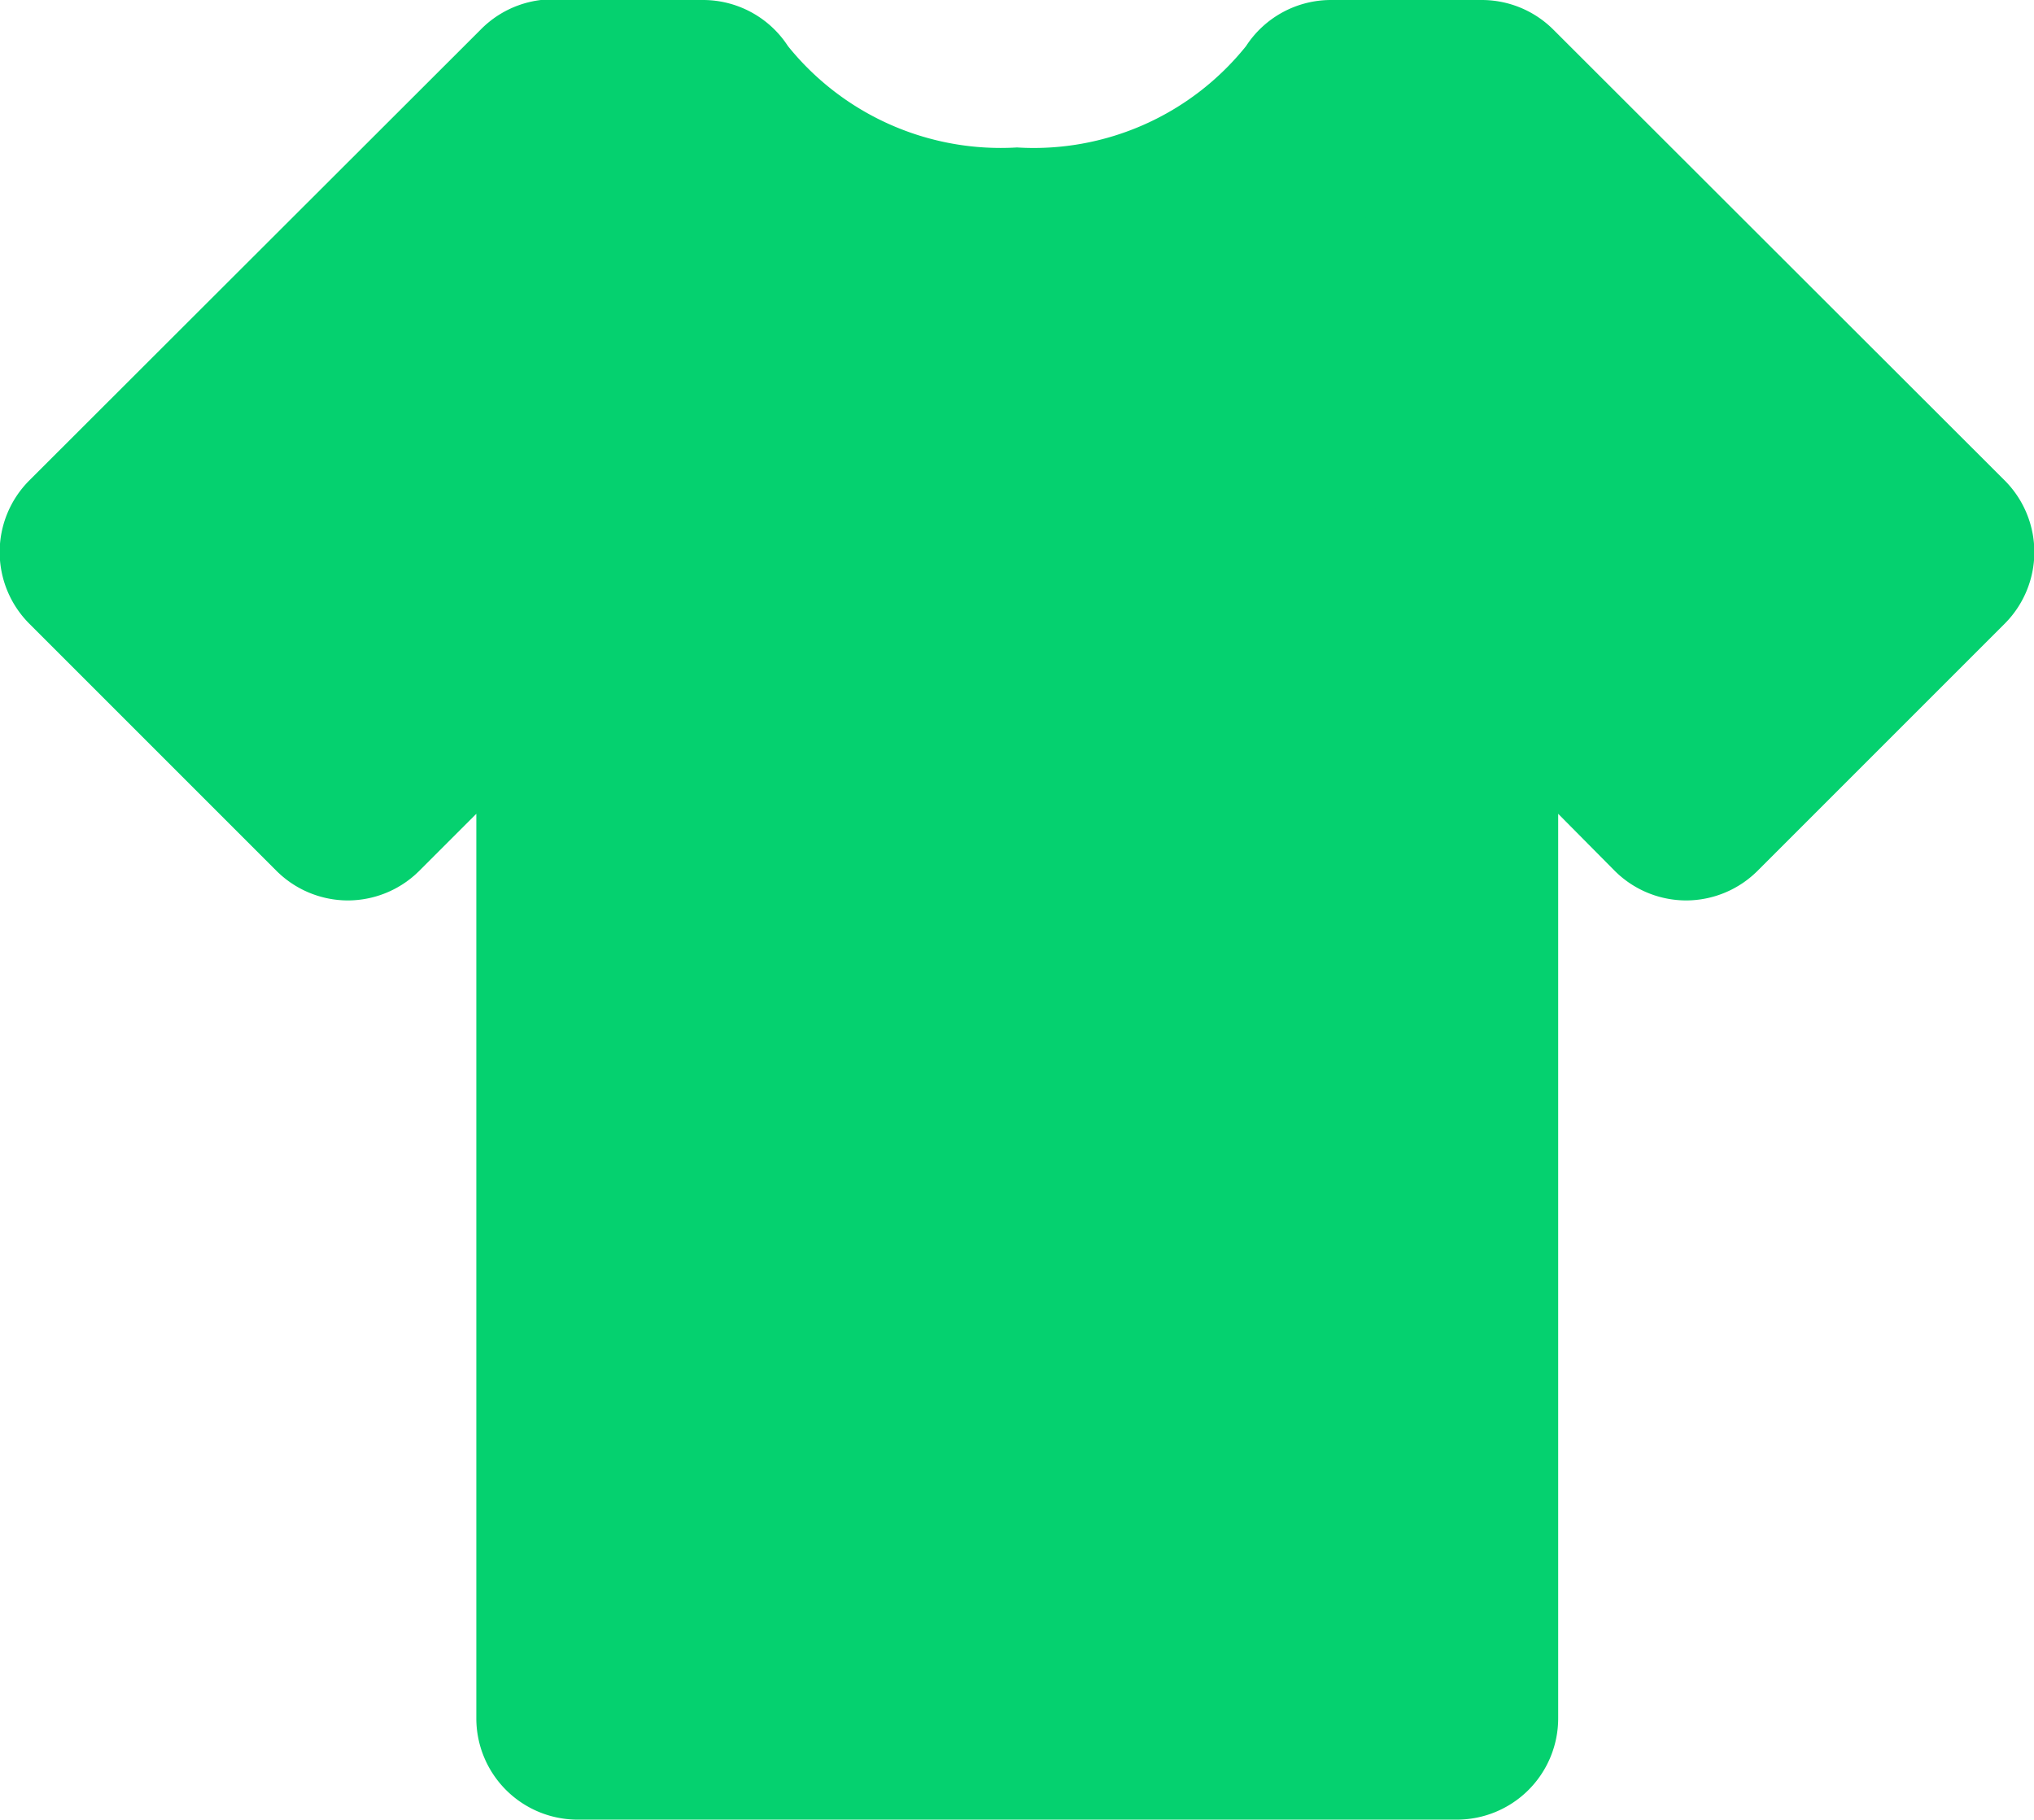 <?xml version="1.0" encoding="UTF-8"?> <svg xmlns="http://www.w3.org/2000/svg" viewBox="0 0 40.14 35.91"><defs><style>.cls-1{fill:#05d16f;}</style></defs><g id="Ebene_2" data-name="Ebene 2"><g id="Capa_1" data-name="Capa 1"><path class="cls-1" d="M29.25,2l-.5.5V2H26.27a7.34,7.34,0,0,1-6.2,2.91A7.36,7.36,0,0,1,13.87,2H11.4v.5L10.89,2,2,10.9l4.87,4.87,4.53-4.54V33.91H28.74V11.23l4.54,4.54,4.86-4.87Z"></path><path class="cls-1" d="M28.74,35.91H11.4a2,2,0,0,1-2-2V16.06L8.28,17.18a2,2,0,0,1-1.42.59h0a2,2,0,0,1-1.41-.59L.58,12.31a2,2,0,0,1,0-2.83L9.48.59A2,2,0,0,1,11.15,0l.25,0h2.47a2,2,0,0,1,1.68.91,5.39,5.39,0,0,0,4.52,2,5.37,5.37,0,0,0,4.52-2A2,2,0,0,1,26.27,0h2.48L29,0l.25,0h0a2,2,0,0,1,1.41.59l8.9,8.89a2,2,0,0,1,0,2.83l-4.87,4.87a2,2,0,0,1-1.41.59h0a2,2,0,0,1-1.42-.59l-1.11-1.12V33.91A2,2,0,0,1,28.74,35.91Zm-15.34-4H26.74V11.23a2,2,0,0,1,3.42-1.41l3.12,3.12,2-2-6.4-6.4A2.16,2.16,0,0,1,28,4.35,2.12,2.12,0,0,1,27.42,4h-.17a9.7,9.7,0,0,1-7.18,2.91A9.67,9.67,0,0,1,12.9,4h-.18a2.12,2.12,0,0,1-.56.35,2,2,0,0,1-.93.15l-6.4,6.4,2,2L10,9.82a2,2,0,0,1,3.42,1.41V31.91Z"></path></g></g></svg> 